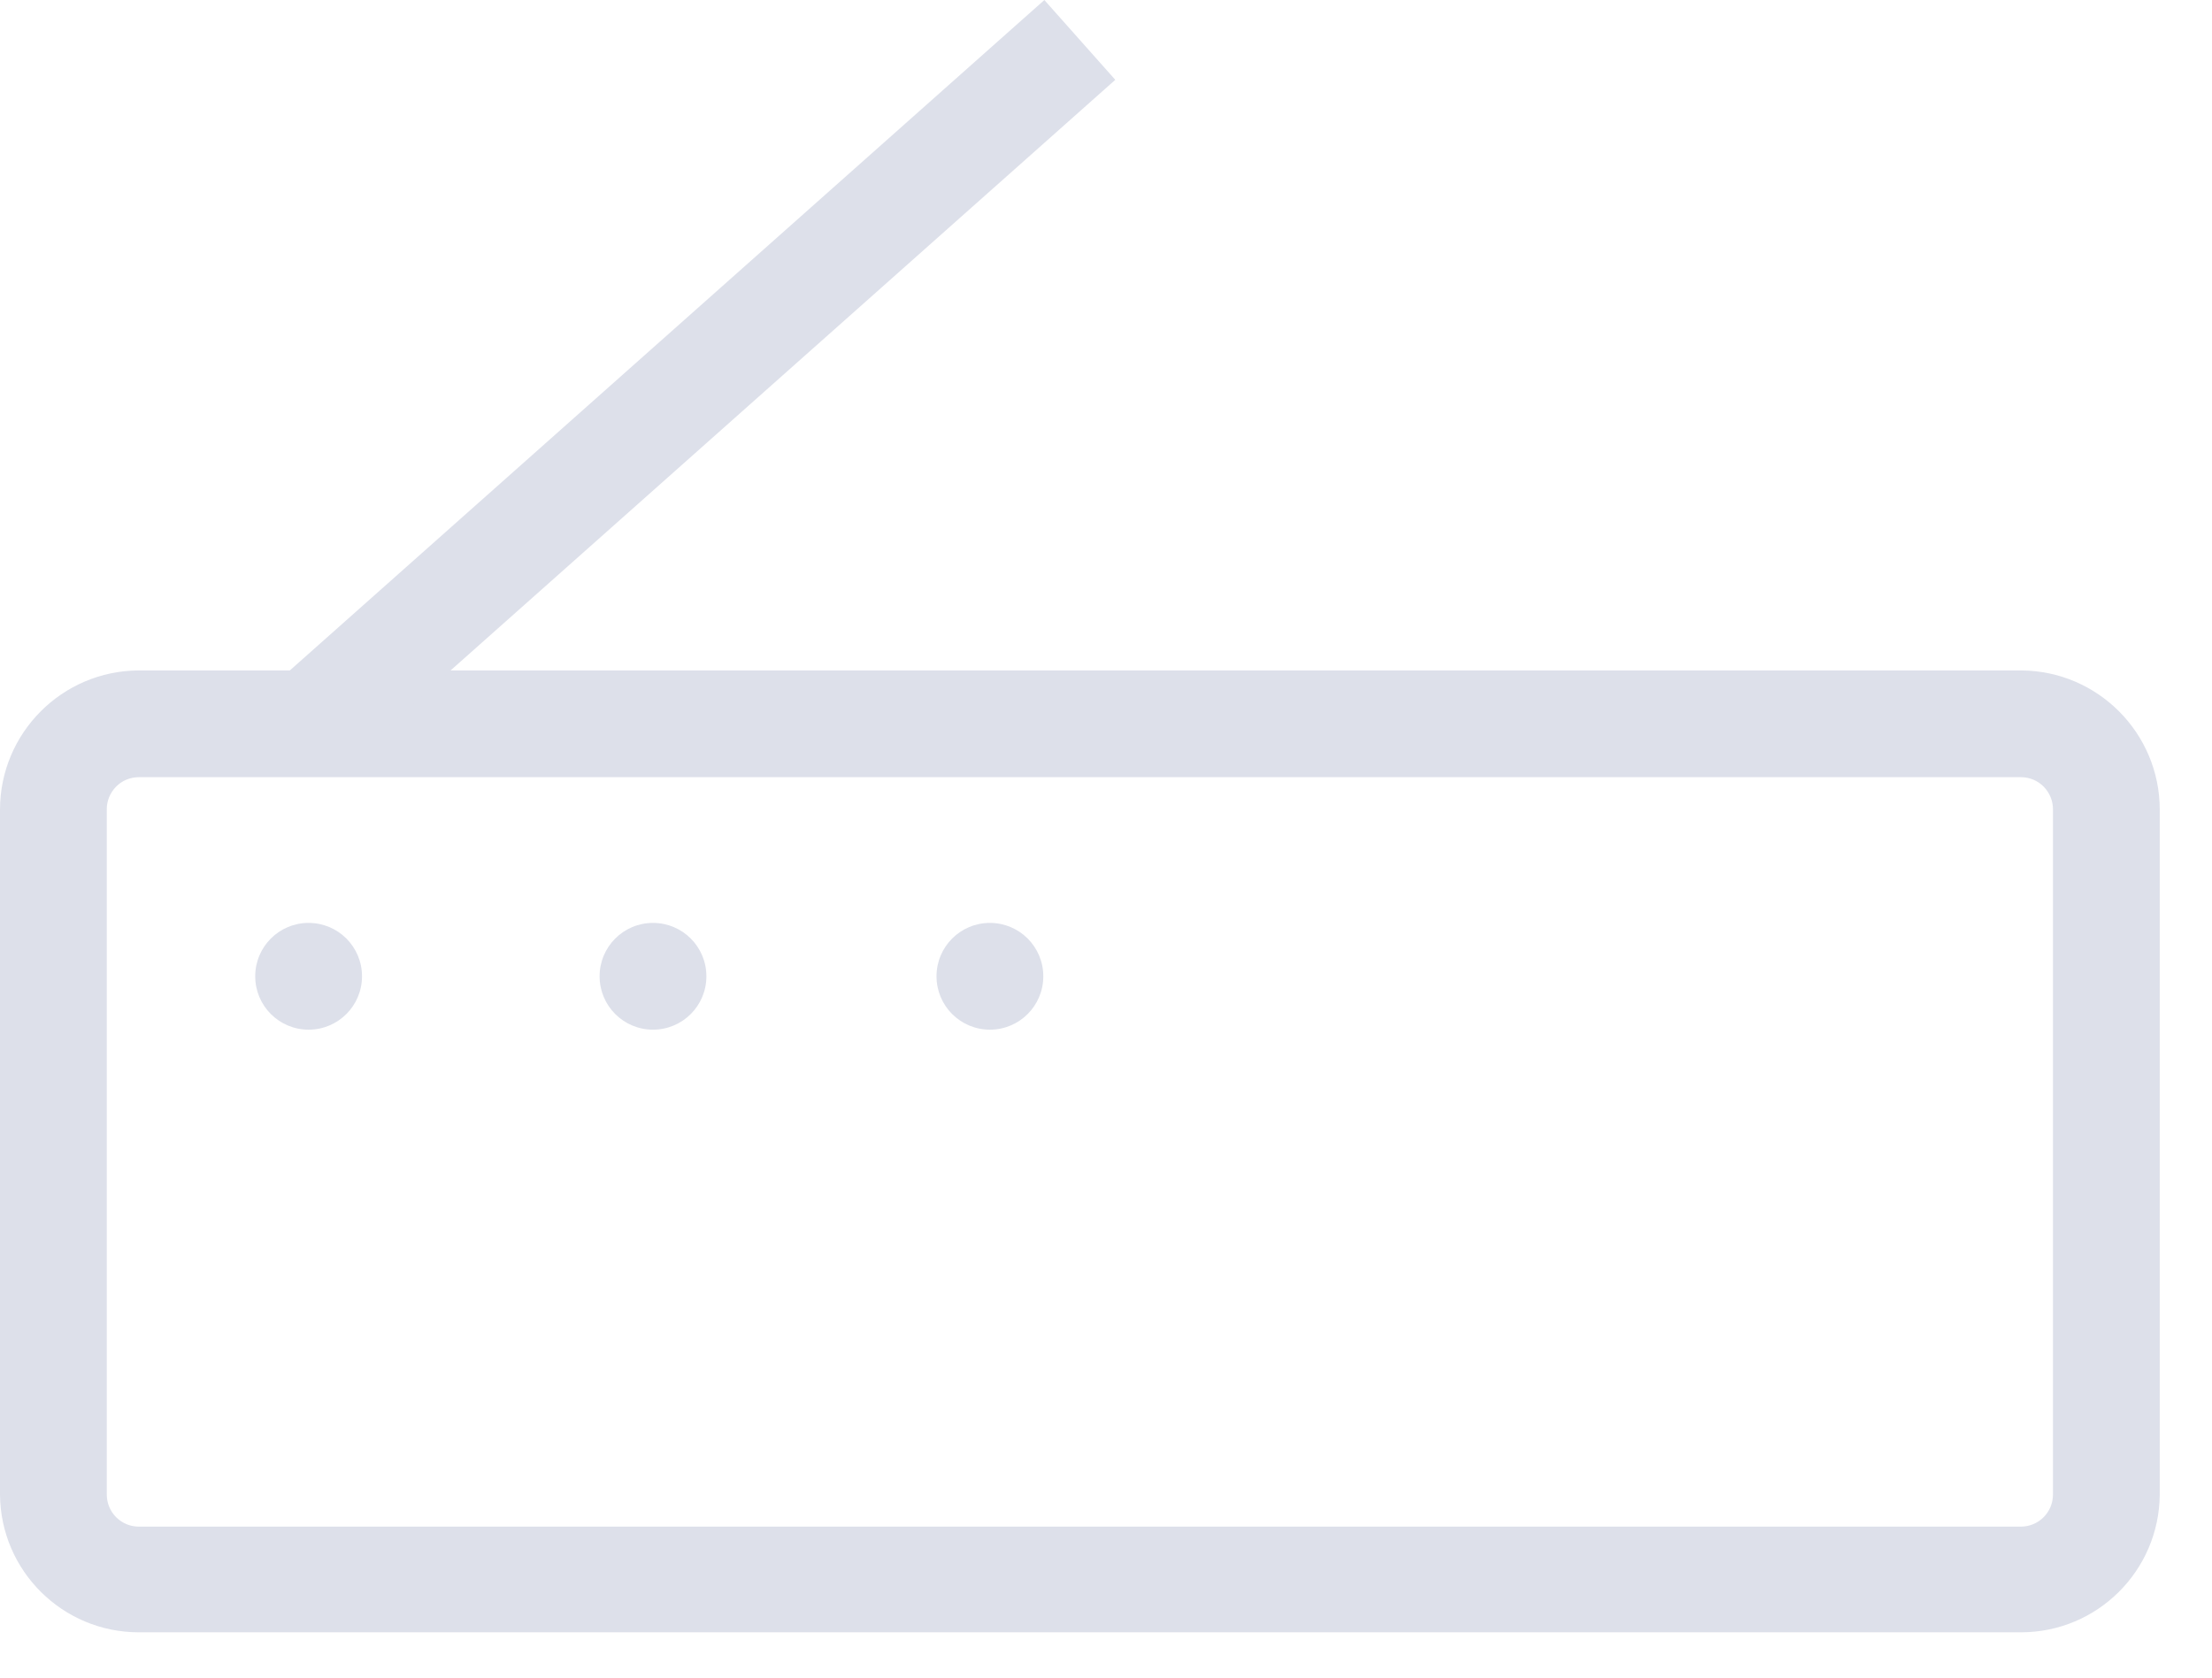 <?xml version="1.0" encoding="UTF-8"?>
<svg width="29px" height="22px" viewBox="0 0 29 22" version="1.1" xmlns="http://www.w3.org/2000/svg" xmlns:xlink="http://www.w3.org/1999/xlink">
    <title>49B14DE2-6D1A-40C5-8CD9-2A7834FC8BCC</title>
    <g id="v15" stroke="none" stroke-width="1" fill="none" fill-rule="evenodd">
        <g id="-Mobile---Home-Internet-FOLD" transform="translate(-40, -465)" fill="#DDE0EA" fill-rule="nonzero">
            <g id="mobile-tarifa-3" transform="translate(40, 465)">
                <path d="M26.495,21.406 L1.82,21.406 C0.82,21.406 0.008,20.6 0,19.6 L0,10.619 C0,9.613 0.814,8.796 1.82,8.792 L26.495,8.792 C27.501,8.796 28.315,9.613 28.315,10.619 L28.315,19.6 C28.307,20.6 27.495,21.406 26.495,21.406 Z M1.82,10.192 C1.707,10.192 1.599,10.237 1.521,10.317 C1.442,10.398 1.398,10.506 1.4,10.619 L1.4,19.6 C1.4,19.832 1.588,20.02 1.82,20.02 L26.495,20.02 C26.606,20.02 26.713,19.976 26.792,19.897 C26.871,19.818 26.915,19.711 26.915,19.6 L26.915,10.619 C26.917,10.506 26.873,10.398 26.794,10.317 C26.716,10.237 26.608,10.192 26.495,10.192 L1.82,10.192 Z" id="Shape"></path>
                <rect id="Rectangle" transform="translate(9.11, 5.009) rotate(-41.63) translate(-9.11, -5.009) " x="2.359" y="4.309" width="13.503" height="1.4"></rect>
                <path d="M4.046,13.503 C3.659,13.503 3.346,13.19 3.346,12.803 C3.346,12.416 3.659,12.103 4.046,12.103 C4.433,12.103 4.746,12.416 4.746,12.803 C4.746,13.19 4.433,13.503 4.046,13.503 Z" id="Path"></path>
                <path d="M8.561,13.503 C8.174,13.503 7.861,13.19 7.861,12.803 C7.861,12.416 8.174,12.103 8.561,12.103 C8.948,12.103 9.261,12.416 9.261,12.803 C9.261,13.19 8.948,13.503 8.561,13.503 Z" id="Path"></path>
                <path d="M12.978,13.503 C12.591,13.503 12.278,13.19 12.278,12.803 C12.278,12.416 12.591,12.103 12.978,12.103 C13.365,12.103 13.678,12.416 13.678,12.803 C13.678,13.19 13.365,13.503 12.978,13.503 Z" id="Path"></path>
            </g>
        </g>
    </g>
</svg>
